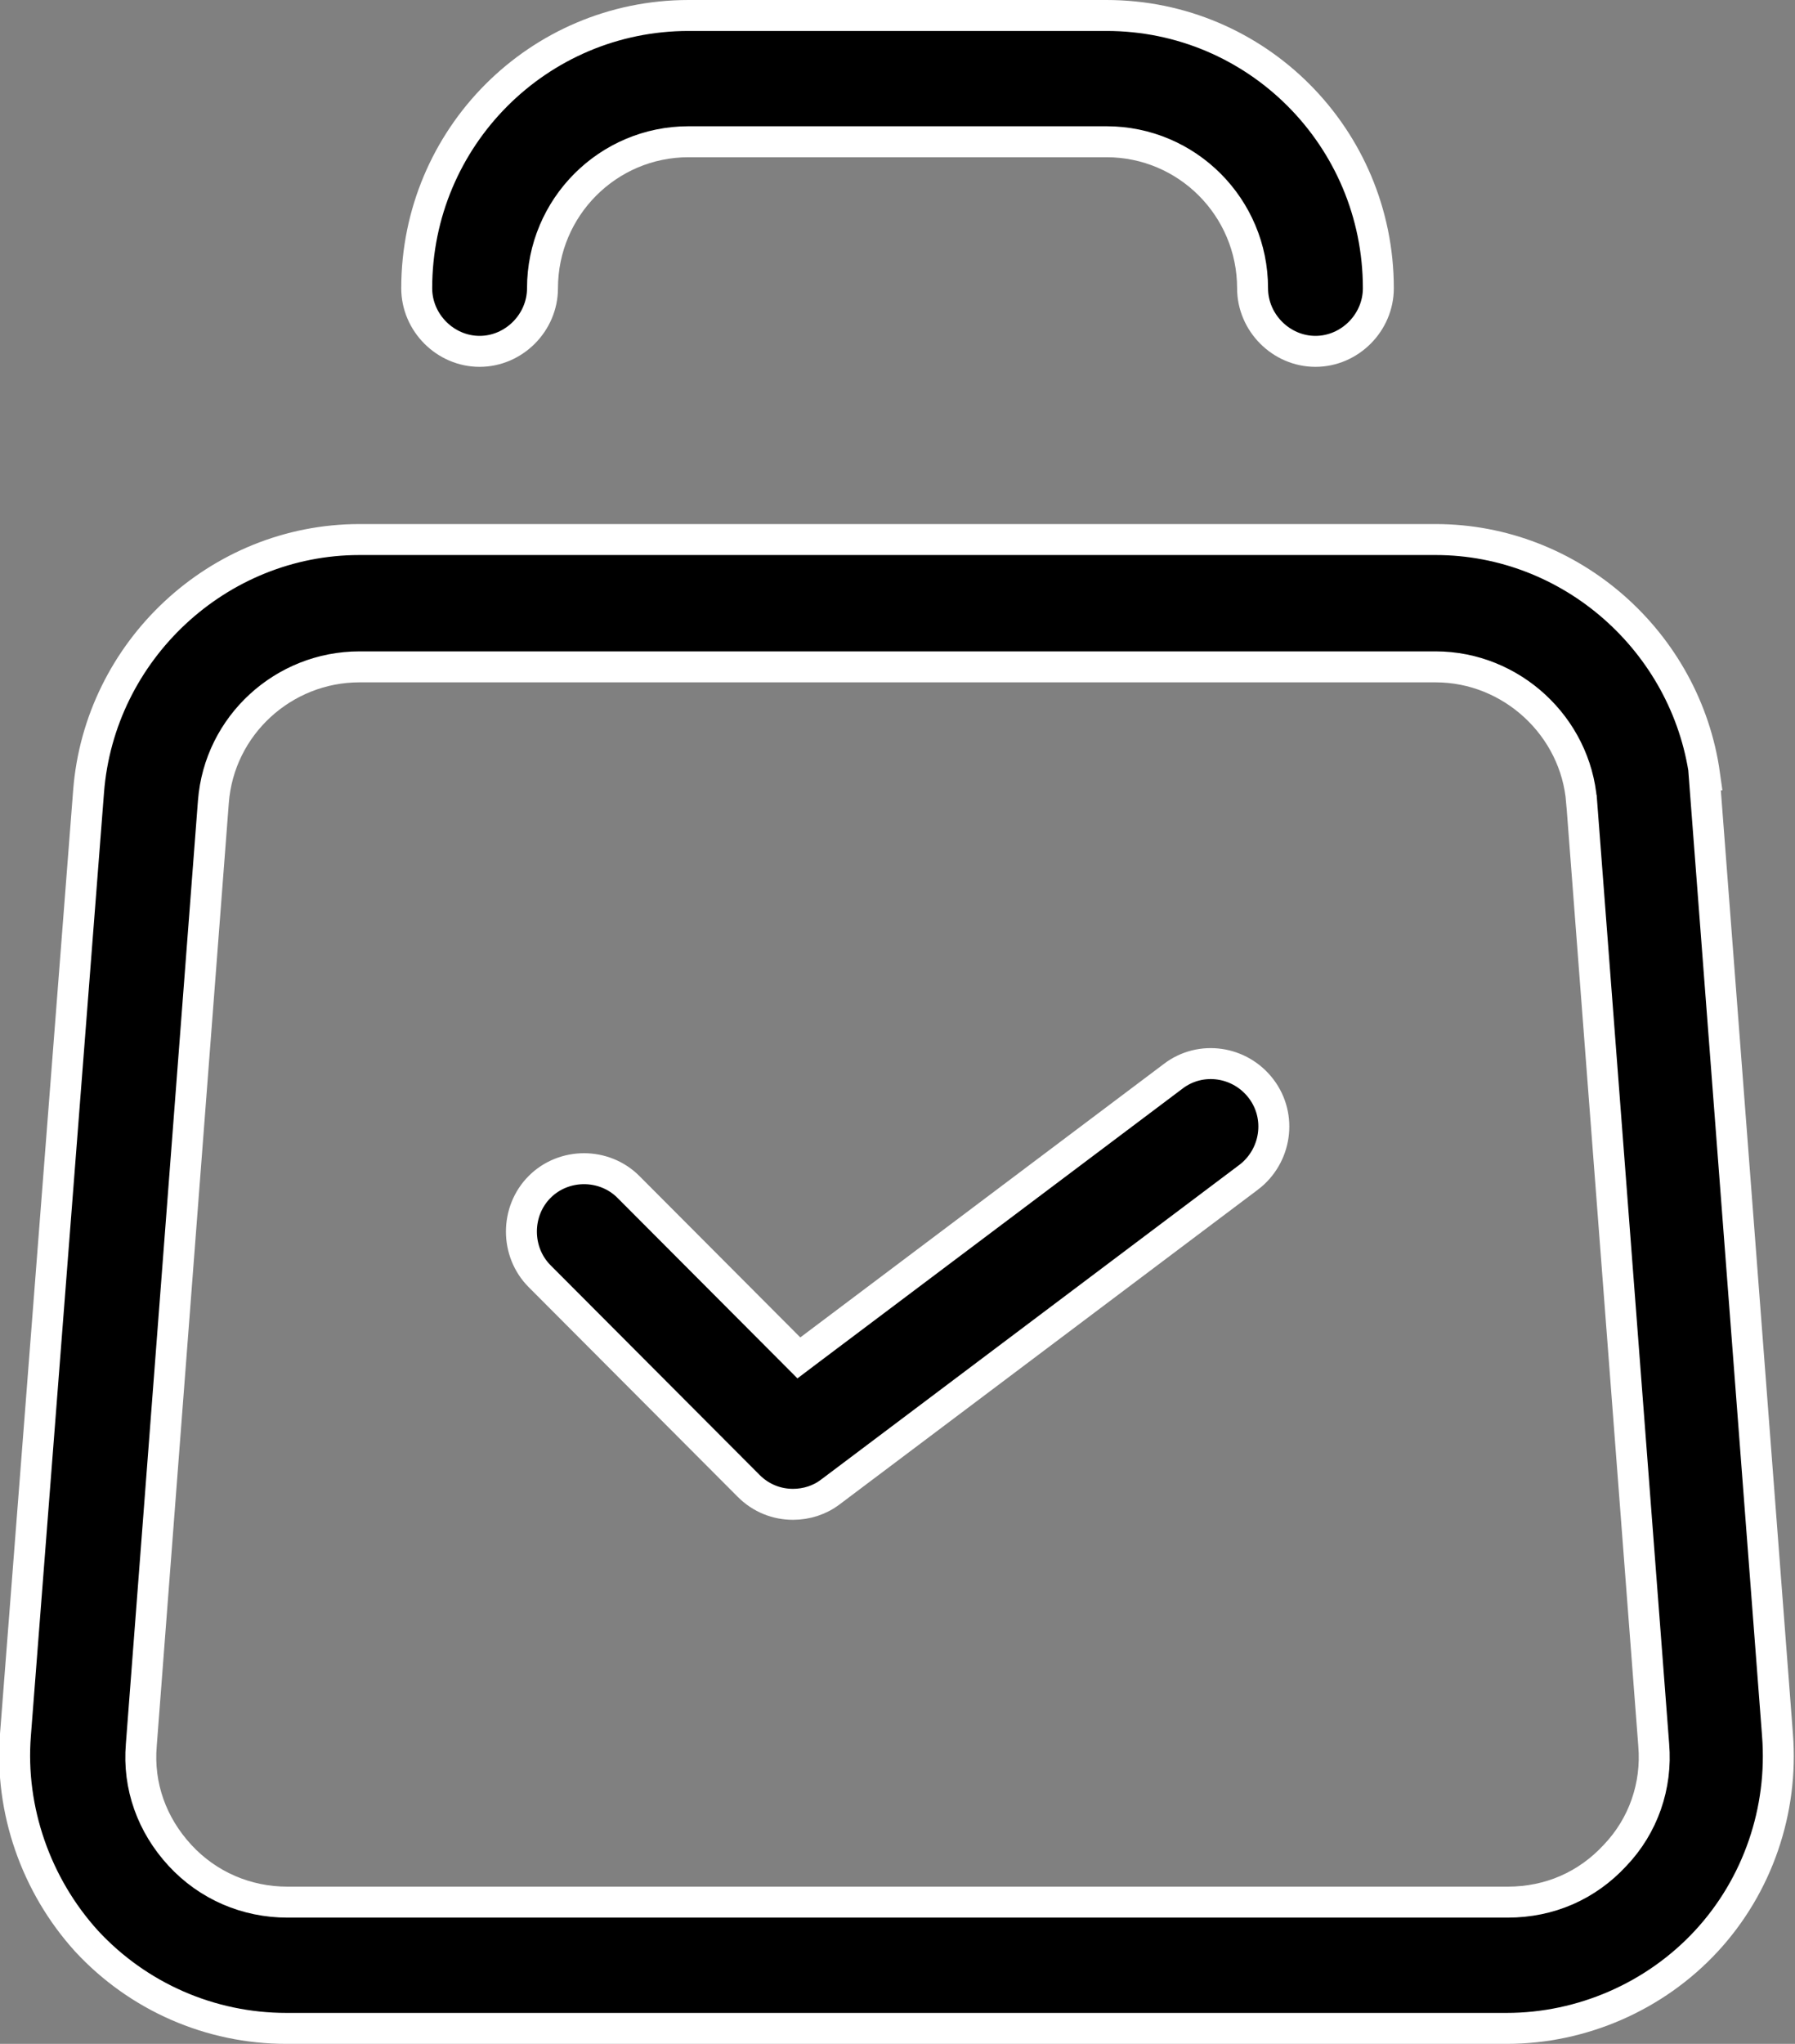 <svg width="58" height="66" viewBox="0 0 58 66" fill="none" xmlns="http://www.w3.org/2000/svg">
<rect x="0" y="0" width="58" height="66" fill="#808080" stroke="none"/>
<g clip-path="url(#clip0_552_234)">
<path d="M46.387 17.423C50.769 17.423 54.481 20.73 55.08 25.02H55.064L55.105 25.558L57.434 56.02L57.434 56.021C57.626 58.456 56.795 60.89 55.135 62.682C53.475 64.475 51.11 65.5 48.683 65.5H9.251C6.792 65.5 4.461 64.476 2.8 62.684C1.169 60.888 0.308 58.451 0.499 56.021L0.499 56.02L2.862 25.559L2.862 25.558C3.214 21.01 7.05 17.423 11.614 17.423H46.387ZM6.895 25.888L6.895 25.888L4.566 56.345C4.566 56.346 4.566 56.347 4.566 56.347C4.453 57.678 4.911 58.931 5.811 59.908C6.718 60.893 7.967 61.423 9.285 61.423H48.717C50.069 61.423 51.281 60.893 52.187 59.912C53.095 58.962 53.547 57.671 53.435 56.347C53.435 56.347 53.435 56.346 53.435 56.345L51.106 25.888L51.105 25.887C50.916 23.461 48.842 21.534 46.387 21.534H11.614C9.162 21.534 7.085 23.424 6.895 25.888Z" fill="black" stroke="white"/>
<path d="M17.529 9.308C17.529 10.42 16.604 11.346 15.497 11.346C14.39 11.346 13.465 10.42 13.465 9.308C13.465 4.438 17.395 0.5 22.249 0.5H35.753C40.607 0.5 44.537 4.438 44.537 9.308C44.537 10.42 43.612 11.346 42.505 11.346C41.398 11.346 40.473 10.42 40.473 9.308C40.473 6.697 38.36 4.577 35.753 4.577H22.249C19.642 4.577 17.529 6.697 17.529 9.308Z" fill="black" stroke="white"/>
<path d="M37.909 34.754L37.911 34.752C38.799 34.077 40.073 34.261 40.754 35.163C41.428 36.055 41.244 37.333 40.345 38.017C40.345 38.017 40.344 38.017 40.344 38.017L26.842 48.17L26.842 48.17L26.837 48.173C26.492 48.44 26.061 48.577 25.623 48.577C25.108 48.577 24.596 48.388 24.188 47.979L17.436 41.21C16.652 40.424 16.652 39.115 17.436 38.328C18.22 37.543 19.523 37.543 20.306 38.328L25.506 43.541L25.813 43.849L26.16 43.587L37.909 34.754Z" fill="black" stroke="white"/>
</g>
<defs>
<clipPath id="clip0_552_234">
<rect width="58" height="66" fill="white"/>
</clipPath>
</defs>
</svg>
